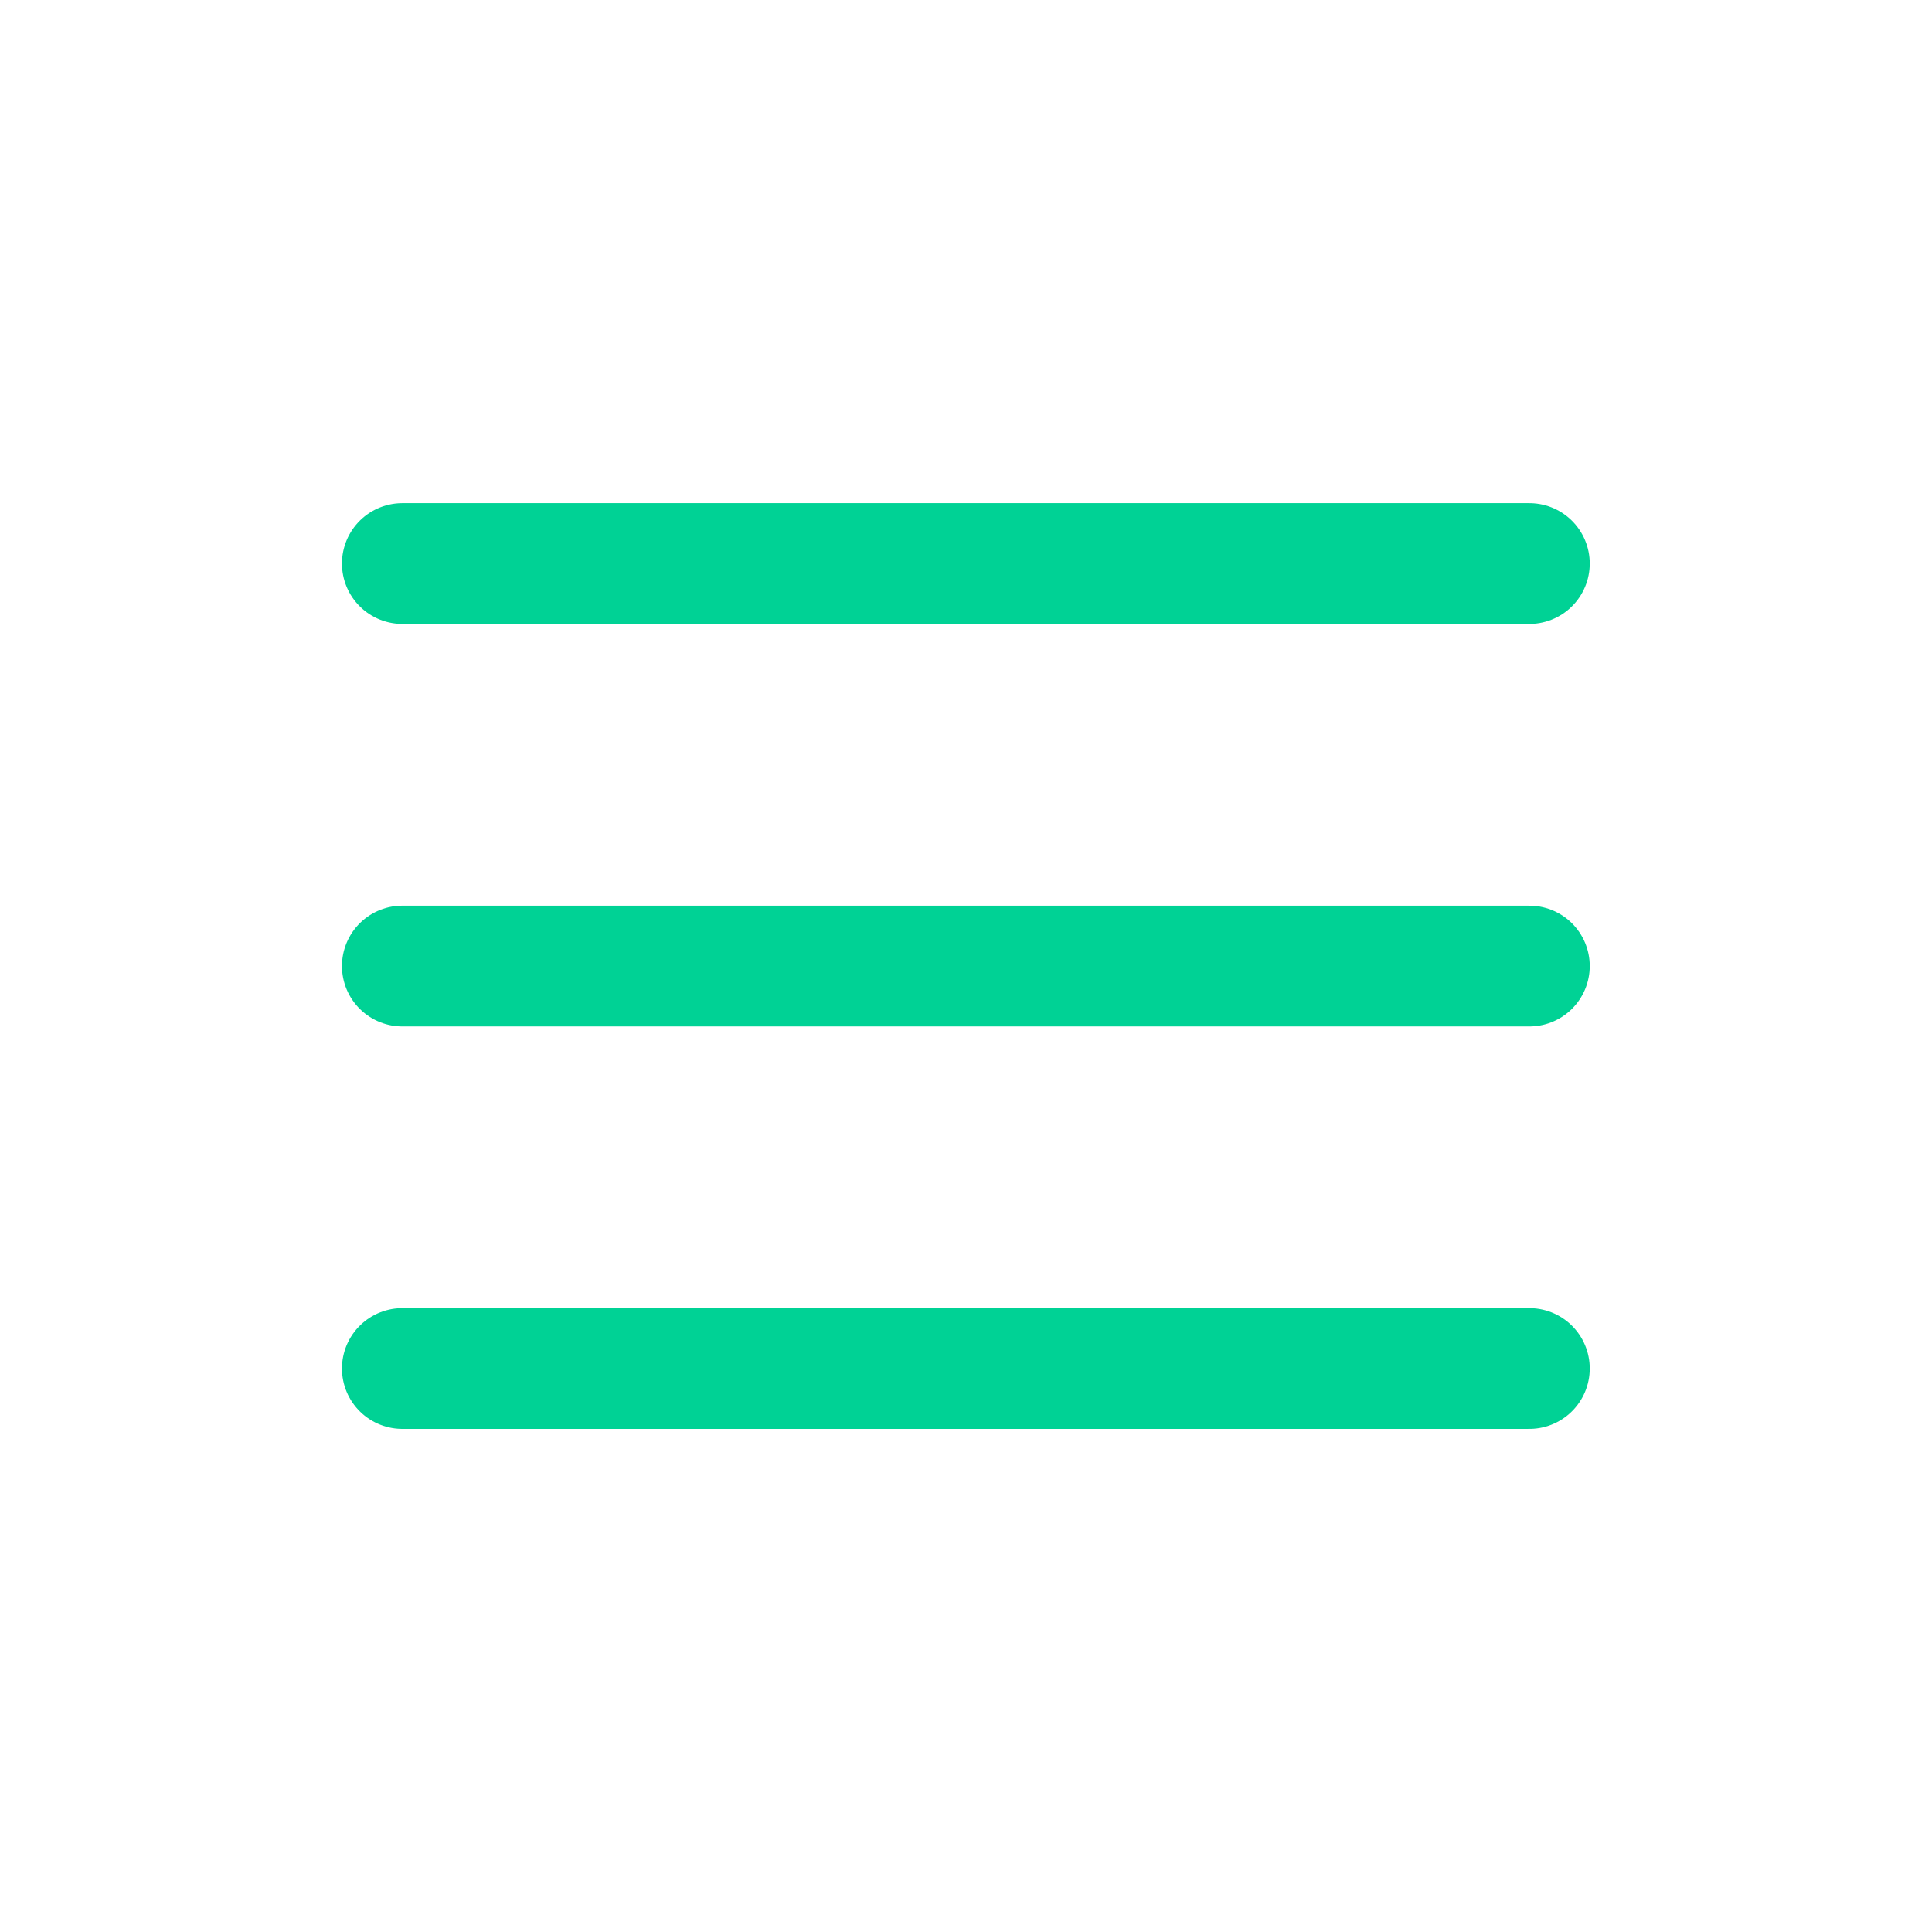 <svg xmlns="http://www.w3.org/2000/svg" width="32" height="32" viewBox="0 0 32 32" fill="none">
  <path d="M6.664 22.667H25.331M6.664 16.001H25.331M6.664 9.334H25.331" stroke="#00D295" stroke-width="2" stroke-linecap="round" stroke-linejoin="round"/>
</svg>